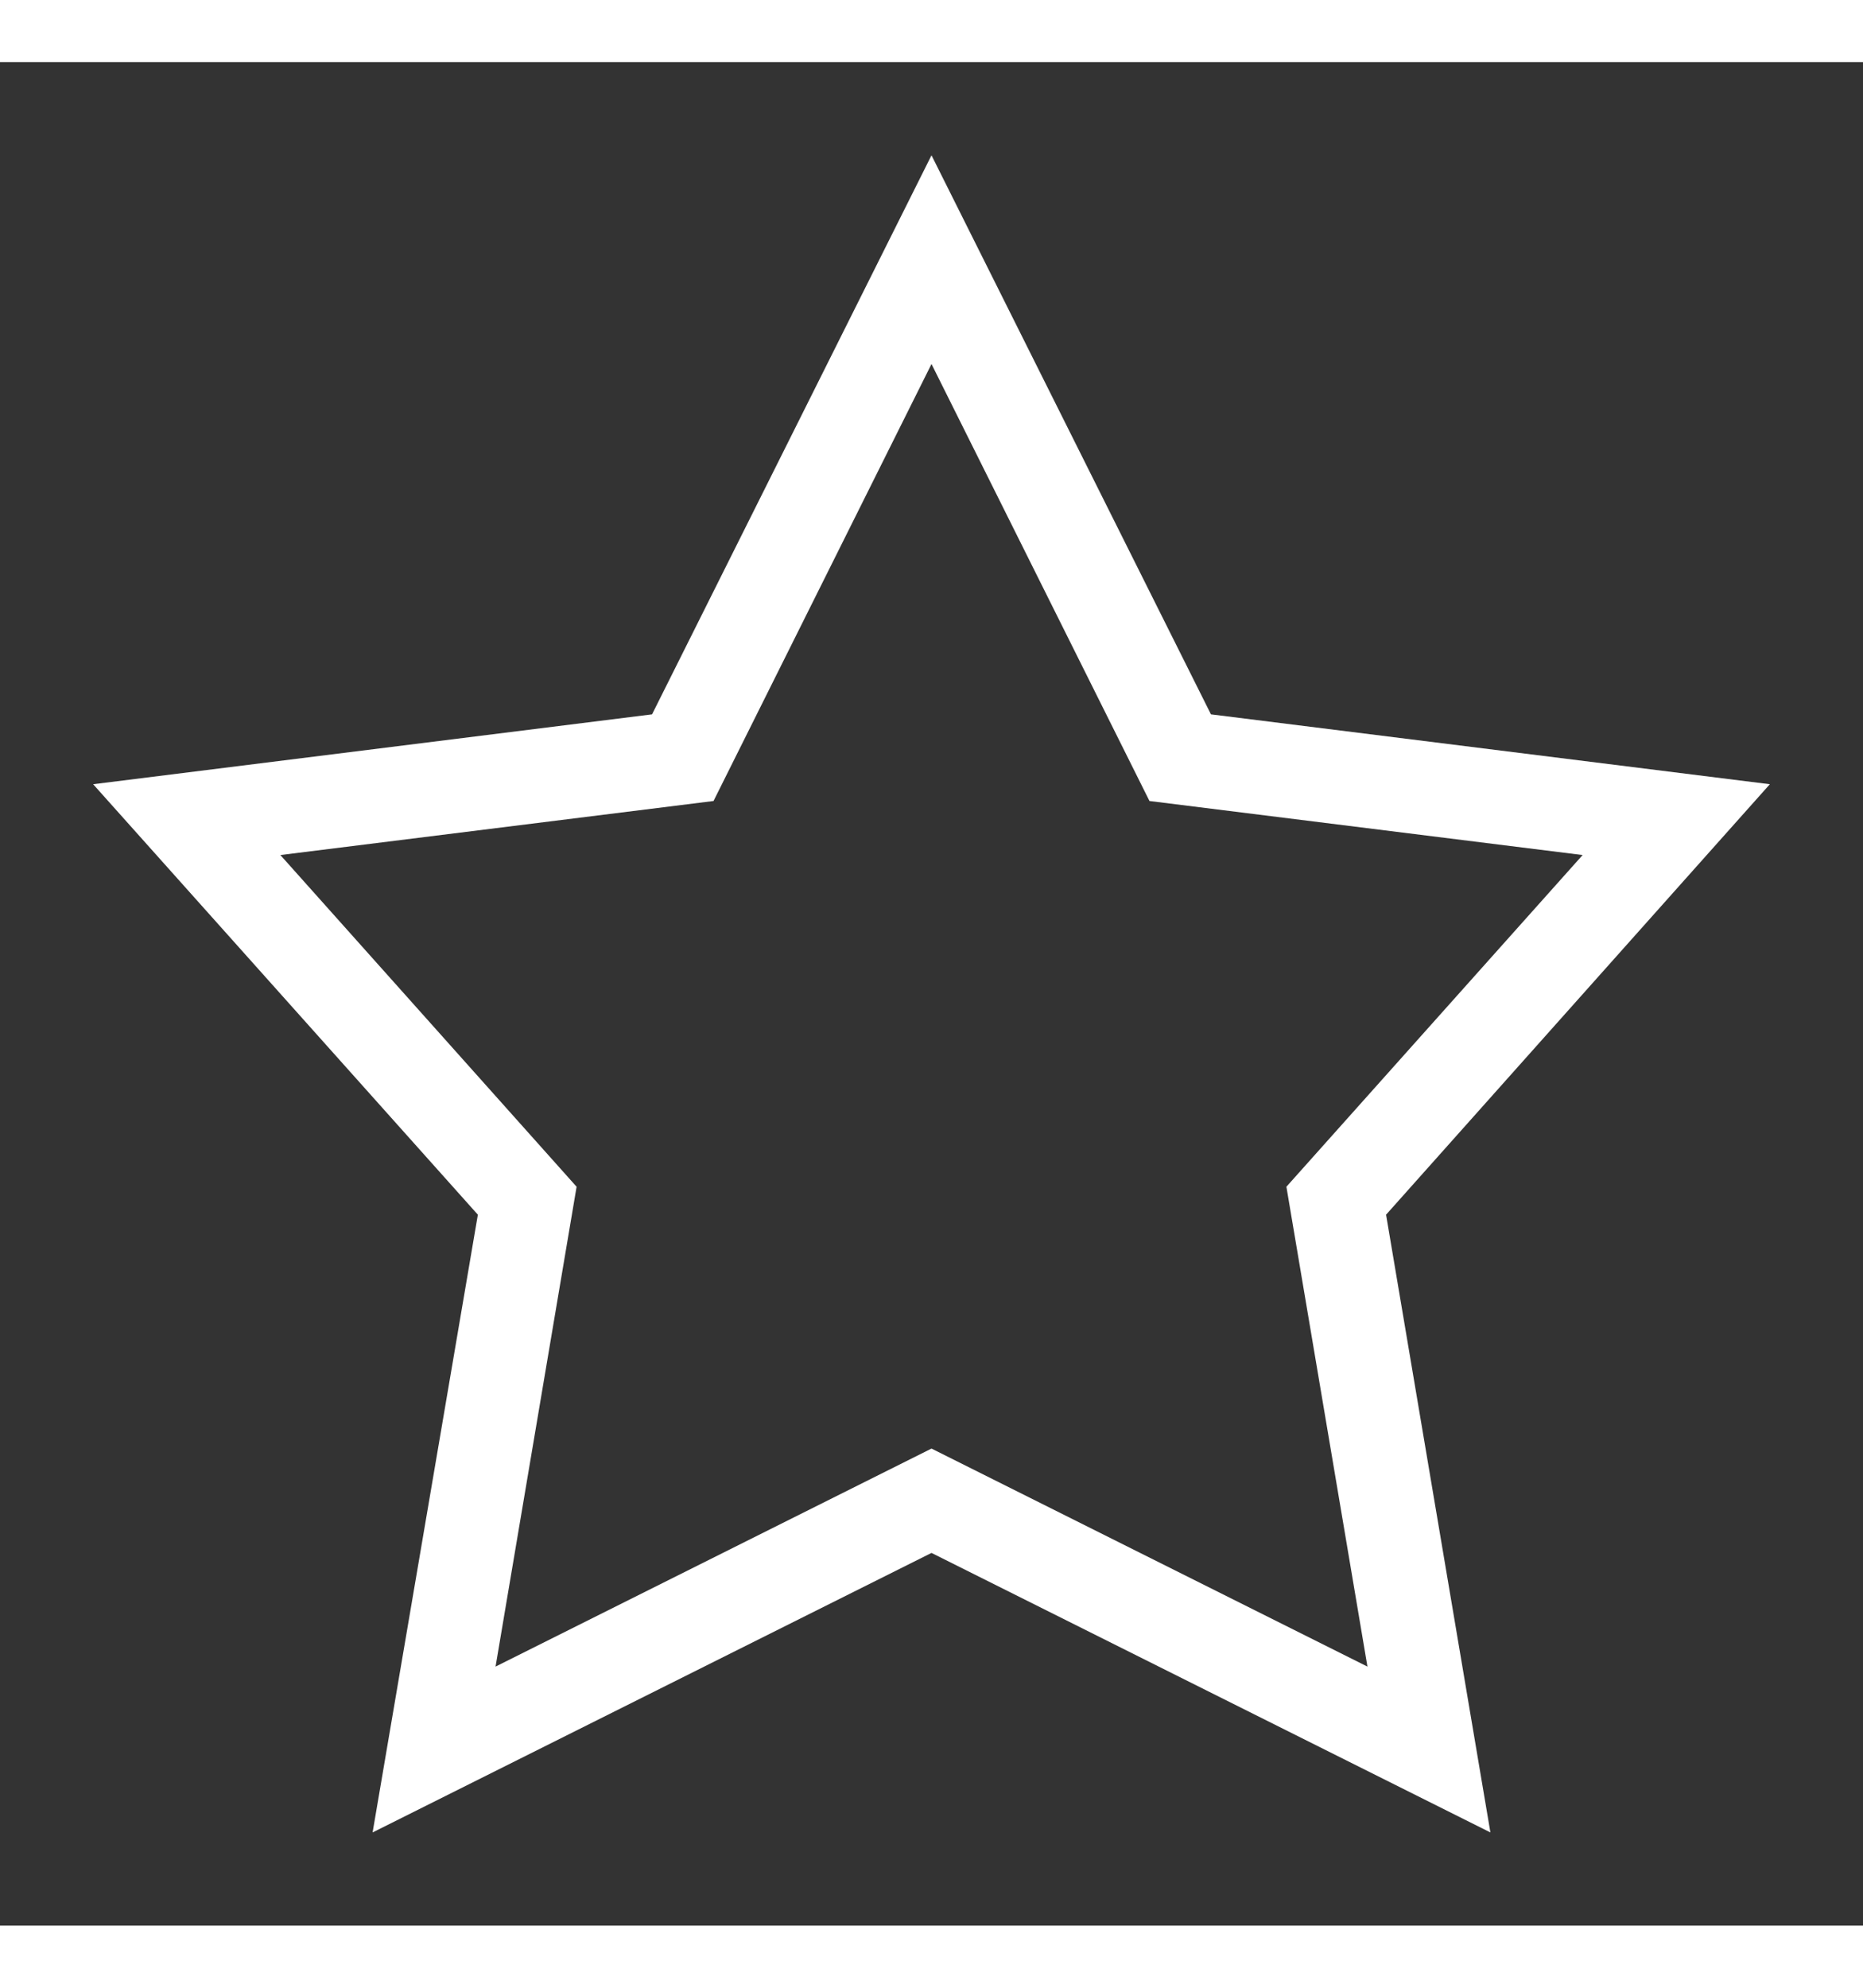 <svg xmlns="http://www.w3.org/2000/svg" xmlns:xlink="http://www.w3.org/1999/xlink" width="15" height="16" preserveAspectRatio="xMidYMid meet" viewBox="0 0 20 20" style="-ms-transform: rotate(360deg); -webkit-transform: rotate(360deg); transform: rotate(360deg);"><rect x="0" y="0" width="20" height="20" fill="#333333" stroke="none"/><path fill="white" d="M10 1L7 7l-6 .75l4.13 4.62L4 19l6-3l6 3l-1.12-6.63L19 7.75L13 7zm0 2.24l2.34 4.69l4.65.58l-3.18 3.56l.87 5.15L10 14.88l-4.68 2.34l.87-5.15l-3.18-3.56l4.65-.58z"/></svg>